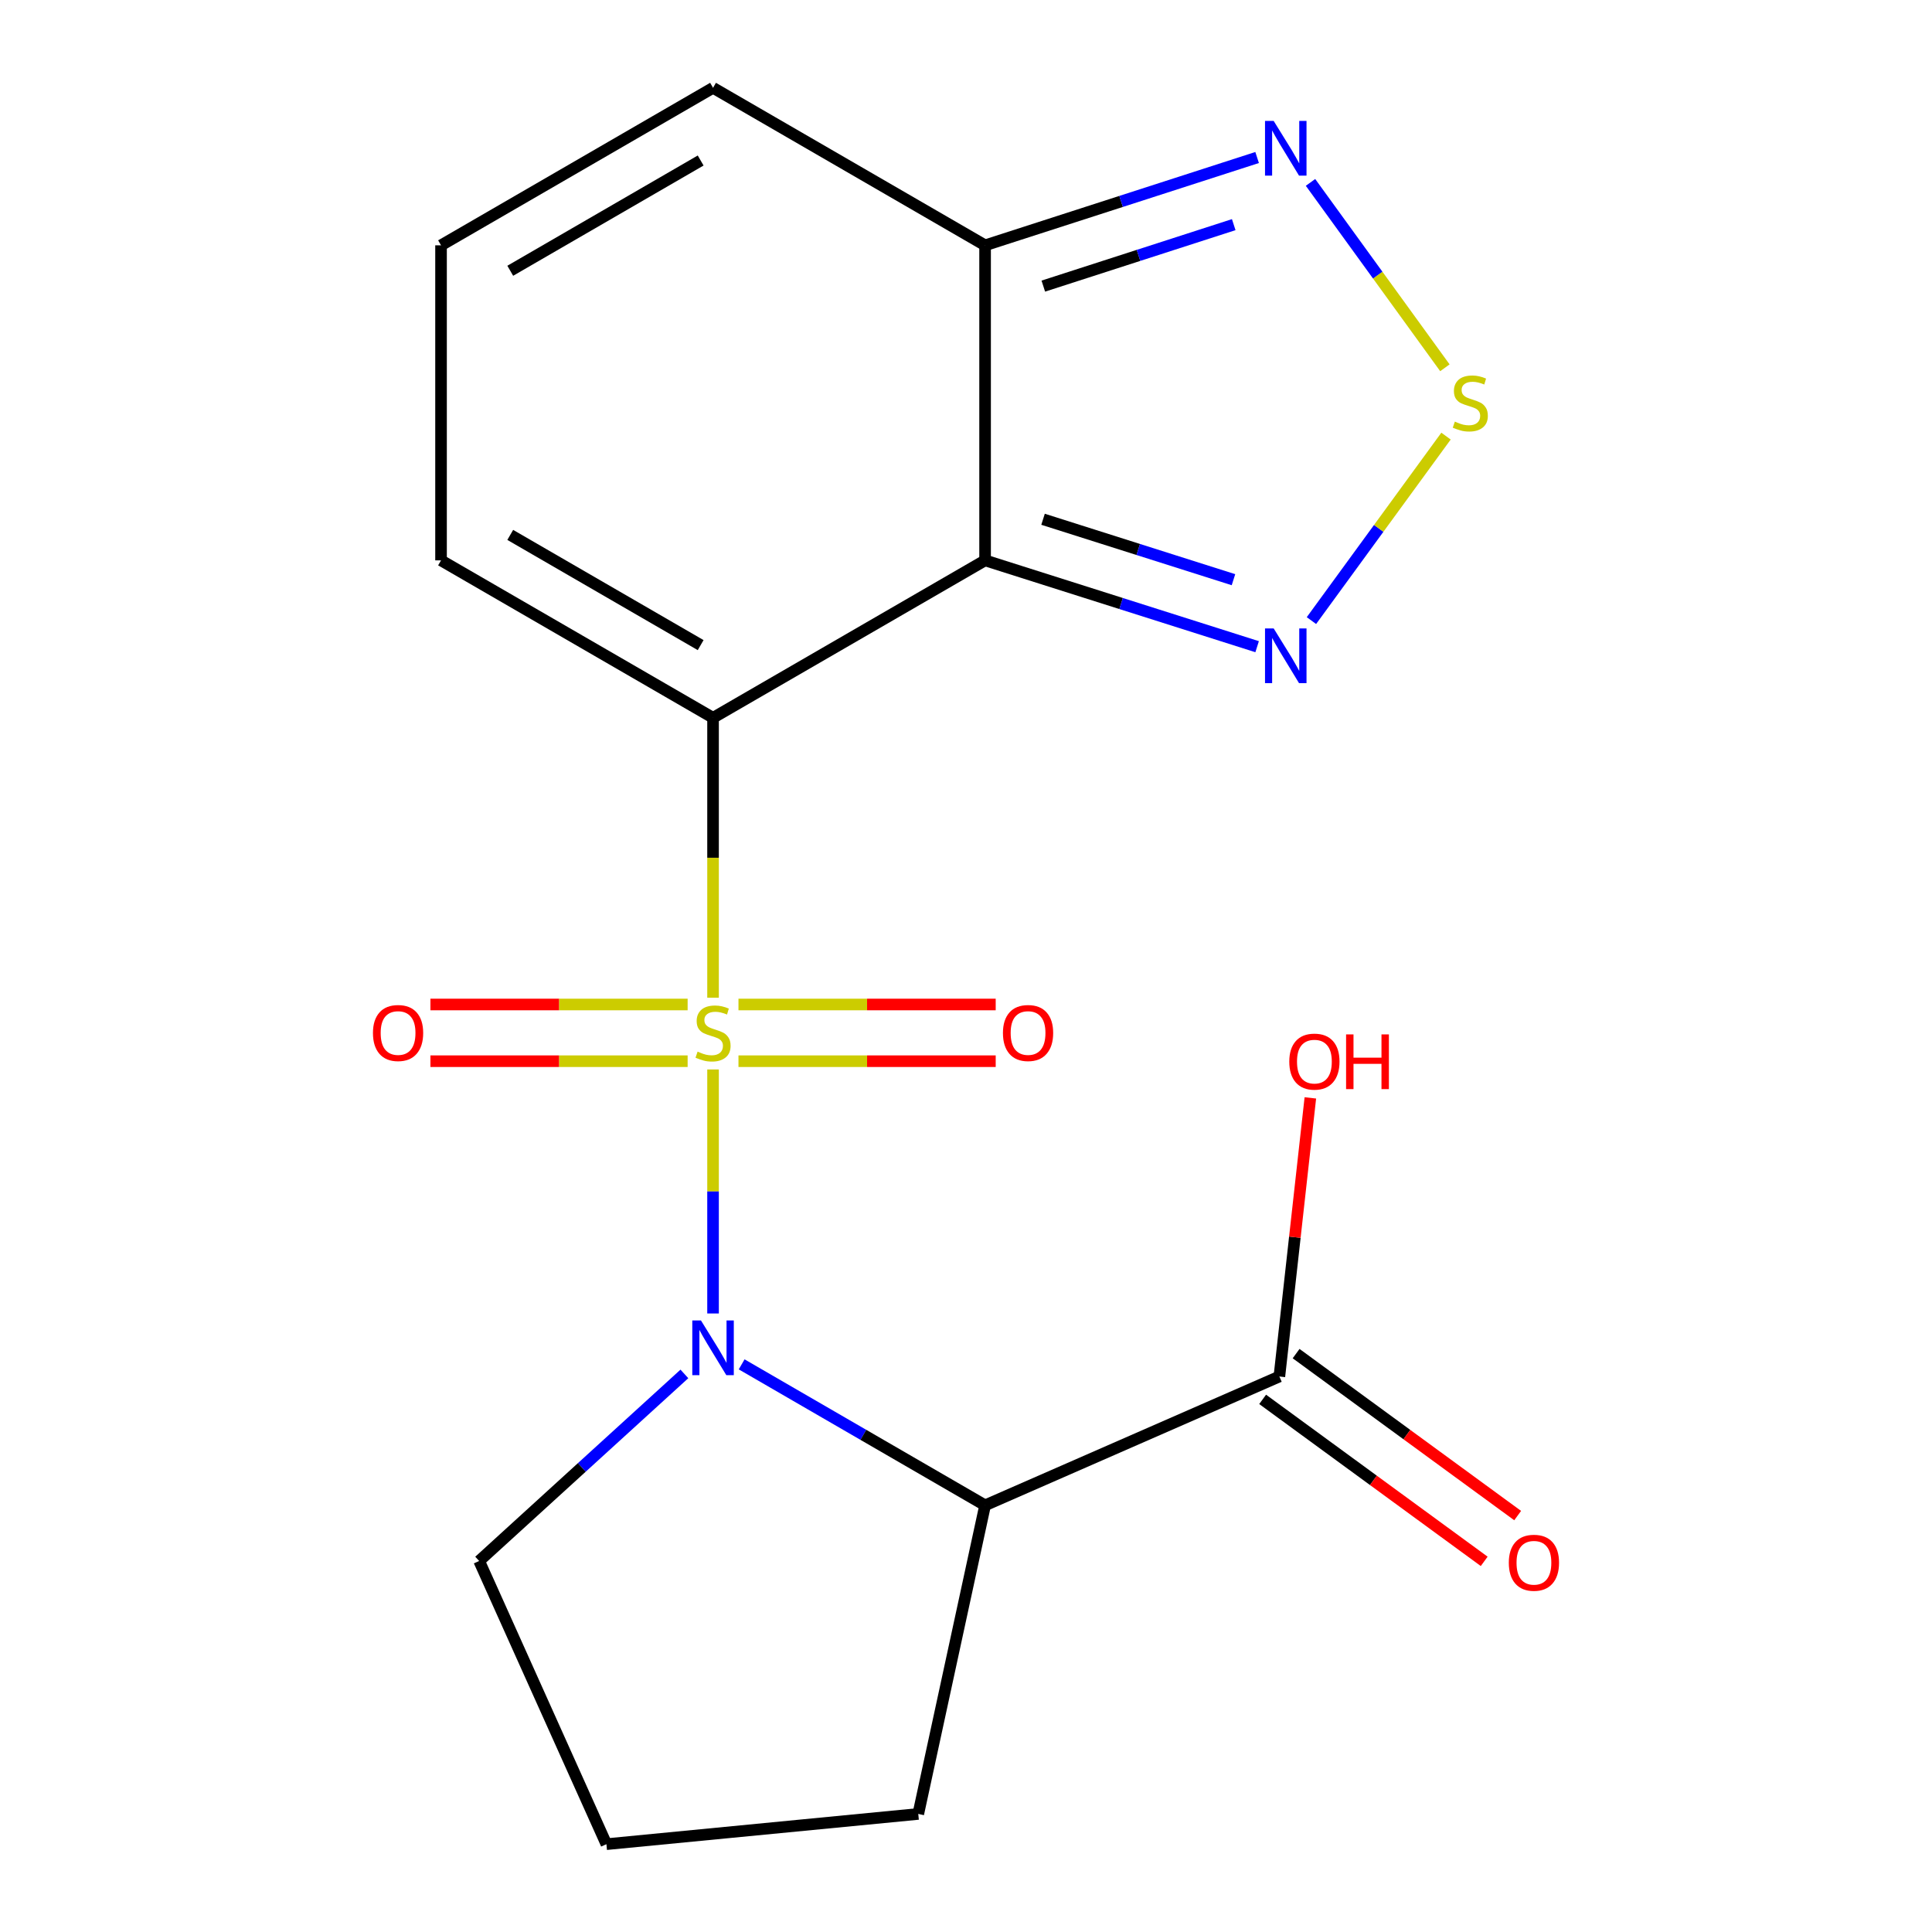 <?xml version='1.0' encoding='iso-8859-1'?>
<svg version='1.1' baseProfile='full'
              xmlns='http://www.w3.org/2000/svg'
                      xmlns:rdkit='http://www.rdkit.org/xml'
                      xmlns:xlink='http://www.w3.org/1999/xlink'
                  xml:space='preserve'
width='1000px' height='1000px' viewBox='0 0 1000 1000'>
<!-- END OF HEADER -->
<rect style='opacity:1.0;fill:#FFFFFF;stroke:none' width='1000' height='1000' x='0' y='0'> </rect>
<path class='bond-0' d='M 369.072,516.402 L 369.072,443.968' style='fill:none;fill-rule:evenodd;stroke:#CCCC00;stroke-width:6px;stroke-linecap:butt;stroke-linejoin:miter;stroke-opacity:1' />
<path class='bond-0' d='M 369.072,443.968 L 369.072,371.534' style='fill:none;fill-rule:evenodd;stroke:#000000;stroke-width:6px;stroke-linecap:butt;stroke-linejoin:miter;stroke-opacity:1' />
<path class='bond-1' d='M 369.072,553.554 L 369.072,616.703' style='fill:none;fill-rule:evenodd;stroke:#CCCC00;stroke-width:6px;stroke-linecap:butt;stroke-linejoin:miter;stroke-opacity:1' />
<path class='bond-1' d='M 369.072,616.703 L 369.072,679.853' style='fill:none;fill-rule:evenodd;stroke:#0000FF;stroke-width:6px;stroke-linecap:butt;stroke-linejoin:miter;stroke-opacity:1' />
<path class='bond-9' d='M 382.229,549.273 L 448.801,549.273' style='fill:none;fill-rule:evenodd;stroke:#CCCC00;stroke-width:6px;stroke-linecap:butt;stroke-linejoin:miter;stroke-opacity:1' />
<path class='bond-9' d='M 448.801,549.273 L 515.373,549.273' style='fill:none;fill-rule:evenodd;stroke:#FF0000;stroke-width:6px;stroke-linecap:butt;stroke-linejoin:miter;stroke-opacity:1' />
<path class='bond-9' d='M 382.229,519.924 L 448.801,519.924' style='fill:none;fill-rule:evenodd;stroke:#CCCC00;stroke-width:6px;stroke-linecap:butt;stroke-linejoin:miter;stroke-opacity:1' />
<path class='bond-9' d='M 448.801,519.924 L 515.373,519.924' style='fill:none;fill-rule:evenodd;stroke:#FF0000;stroke-width:6px;stroke-linecap:butt;stroke-linejoin:miter;stroke-opacity:1' />
<path class='bond-10' d='M 355.917,519.924 L 289.352,519.924' style='fill:none;fill-rule:evenodd;stroke:#CCCC00;stroke-width:6px;stroke-linecap:butt;stroke-linejoin:miter;stroke-opacity:1' />
<path class='bond-10' d='M 289.352,519.924 L 222.788,519.924' style='fill:none;fill-rule:evenodd;stroke:#FF0000;stroke-width:6px;stroke-linecap:butt;stroke-linejoin:miter;stroke-opacity:1' />
<path class='bond-10' d='M 355.917,549.273 L 289.352,549.273' style='fill:none;fill-rule:evenodd;stroke:#CCCC00;stroke-width:6px;stroke-linecap:butt;stroke-linejoin:miter;stroke-opacity:1' />
<path class='bond-10' d='M 289.352,549.273 L 222.788,549.273' style='fill:none;fill-rule:evenodd;stroke:#FF0000;stroke-width:6px;stroke-linecap:butt;stroke-linejoin:miter;stroke-opacity:1' />
<path class='bond-2' d='M 369.072,371.534 L 509.881,290.043' style='fill:none;fill-rule:evenodd;stroke:#000000;stroke-width:6px;stroke-linecap:butt;stroke-linejoin:miter;stroke-opacity:1' />
<path class='bond-11' d='M 369.072,371.534 L 228.28,290.043' style='fill:none;fill-rule:evenodd;stroke:#000000;stroke-width:6px;stroke-linecap:butt;stroke-linejoin:miter;stroke-opacity:1' />
<path class='bond-11' d='M 362.656,333.91 L 264.101,276.866' style='fill:none;fill-rule:evenodd;stroke:#000000;stroke-width:6px;stroke-linecap:butt;stroke-linejoin:miter;stroke-opacity:1' />
<path class='bond-3' d='M 383.88,706.189 L 446.88,742.672' style='fill:none;fill-rule:evenodd;stroke:#0000FF;stroke-width:6px;stroke-linecap:butt;stroke-linejoin:miter;stroke-opacity:1' />
<path class='bond-3' d='M 446.88,742.672 L 509.881,779.155' style='fill:none;fill-rule:evenodd;stroke:#000000;stroke-width:6px;stroke-linecap:butt;stroke-linejoin:miter;stroke-opacity:1' />
<path class='bond-15' d='M 354.237,711.137 L 301.123,759.551' style='fill:none;fill-rule:evenodd;stroke:#0000FF;stroke-width:6px;stroke-linecap:butt;stroke-linejoin:miter;stroke-opacity:1' />
<path class='bond-15' d='M 301.123,759.551 L 248.009,807.965' style='fill:none;fill-rule:evenodd;stroke:#000000;stroke-width:6px;stroke-linecap:butt;stroke-linejoin:miter;stroke-opacity:1' />
<path class='bond-4' d='M 509.881,290.043 L 580.284,312.385' style='fill:none;fill-rule:evenodd;stroke:#000000;stroke-width:6px;stroke-linecap:butt;stroke-linejoin:miter;stroke-opacity:1' />
<path class='bond-4' d='M 580.284,312.385 L 650.688,334.727' style='fill:none;fill-rule:evenodd;stroke:#0000FF;stroke-width:6px;stroke-linecap:butt;stroke-linejoin:miter;stroke-opacity:1' />
<path class='bond-4' d='M 539.879,268.772 L 589.162,284.411' style='fill:none;fill-rule:evenodd;stroke:#000000;stroke-width:6px;stroke-linecap:butt;stroke-linejoin:miter;stroke-opacity:1' />
<path class='bond-4' d='M 589.162,284.411 L 638.444,300.05' style='fill:none;fill-rule:evenodd;stroke:#0000FF;stroke-width:6px;stroke-linecap:butt;stroke-linejoin:miter;stroke-opacity:1' />
<path class='bond-5' d='M 509.881,290.043 L 509.881,126.979' style='fill:none;fill-rule:evenodd;stroke:#000000;stroke-width:6px;stroke-linecap:butt;stroke-linejoin:miter;stroke-opacity:1' />
<path class='bond-8' d='M 509.881,779.155 L 662.2,712.468' style='fill:none;fill-rule:evenodd;stroke:#000000;stroke-width:6px;stroke-linecap:butt;stroke-linejoin:miter;stroke-opacity:1' />
<path class='bond-17' d='M 509.881,779.155 L 475.298,938.893' style='fill:none;fill-rule:evenodd;stroke:#000000;stroke-width:6px;stroke-linecap:butt;stroke-linejoin:miter;stroke-opacity:1' />
<path class='bond-6' d='M 678.796,321.219 L 713.626,273.475' style='fill:none;fill-rule:evenodd;stroke:#0000FF;stroke-width:6px;stroke-linecap:butt;stroke-linejoin:miter;stroke-opacity:1' />
<path class='bond-6' d='M 713.626,273.475 L 748.456,225.731' style='fill:none;fill-rule:evenodd;stroke:#CCCC00;stroke-width:6px;stroke-linecap:butt;stroke-linejoin:miter;stroke-opacity:1' />
<path class='bond-7' d='M 509.881,126.979 L 580.281,104.254' style='fill:none;fill-rule:evenodd;stroke:#000000;stroke-width:6px;stroke-linecap:butt;stroke-linejoin:miter;stroke-opacity:1' />
<path class='bond-7' d='M 580.281,104.254 L 650.682,81.53' style='fill:none;fill-rule:evenodd;stroke:#0000FF;stroke-width:6px;stroke-linecap:butt;stroke-linejoin:miter;stroke-opacity:1' />
<path class='bond-7' d='M 540.016,148.091 L 589.297,132.184' style='fill:none;fill-rule:evenodd;stroke:#000000;stroke-width:6px;stroke-linecap:butt;stroke-linejoin:miter;stroke-opacity:1' />
<path class='bond-7' d='M 589.297,132.184 L 638.577,116.277' style='fill:none;fill-rule:evenodd;stroke:#0000FF;stroke-width:6px;stroke-linecap:butt;stroke-linejoin:miter;stroke-opacity:1' />
<path class='bond-20' d='M 509.881,126.979 L 369.072,45.455' style='fill:none;fill-rule:evenodd;stroke:#000000;stroke-width:6px;stroke-linecap:butt;stroke-linejoin:miter;stroke-opacity:1' />
<path class='bond-21' d='M 747.875,190.365 L 713.097,142.388' style='fill:none;fill-rule:evenodd;stroke:#CCCC00;stroke-width:6px;stroke-linecap:butt;stroke-linejoin:miter;stroke-opacity:1' />
<path class='bond-21' d='M 713.097,142.388 L 678.318,94.412' style='fill:none;fill-rule:evenodd;stroke:#0000FF;stroke-width:6px;stroke-linecap:butt;stroke-linejoin:miter;stroke-opacity:1' />
<path class='bond-14' d='M 653.54,724.314 L 710.879,766.235' style='fill:none;fill-rule:evenodd;stroke:#000000;stroke-width:6px;stroke-linecap:butt;stroke-linejoin:miter;stroke-opacity:1' />
<path class='bond-14' d='M 710.879,766.235 L 768.218,808.155' style='fill:none;fill-rule:evenodd;stroke:#FF0000;stroke-width:6px;stroke-linecap:butt;stroke-linejoin:miter;stroke-opacity:1' />
<path class='bond-14' d='M 670.861,700.622 L 728.2,742.543' style='fill:none;fill-rule:evenodd;stroke:#000000;stroke-width:6px;stroke-linecap:butt;stroke-linejoin:miter;stroke-opacity:1' />
<path class='bond-14' d='M 728.2,742.543 L 785.54,784.463' style='fill:none;fill-rule:evenodd;stroke:#FF0000;stroke-width:6px;stroke-linecap:butt;stroke-linejoin:miter;stroke-opacity:1' />
<path class='bond-16' d='M 662.2,712.468 L 670.217,640.367' style='fill:none;fill-rule:evenodd;stroke:#000000;stroke-width:6px;stroke-linecap:butt;stroke-linejoin:miter;stroke-opacity:1' />
<path class='bond-16' d='M 670.217,640.367 L 678.234,568.265' style='fill:none;fill-rule:evenodd;stroke:#FF0000;stroke-width:6px;stroke-linecap:butt;stroke-linejoin:miter;stroke-opacity:1' />
<path class='bond-12' d='M 228.28,290.043 L 228.28,126.979' style='fill:none;fill-rule:evenodd;stroke:#000000;stroke-width:6px;stroke-linecap:butt;stroke-linejoin:miter;stroke-opacity:1' />
<path class='bond-13' d='M 228.28,126.979 L 369.072,45.455' style='fill:none;fill-rule:evenodd;stroke:#000000;stroke-width:6px;stroke-linecap:butt;stroke-linejoin:miter;stroke-opacity:1' />
<path class='bond-13' d='M 264.106,140.148 L 362.66,83.081' style='fill:none;fill-rule:evenodd;stroke:#000000;stroke-width:6px;stroke-linecap:butt;stroke-linejoin:miter;stroke-opacity:1' />
<path class='bond-18' d='M 248.009,807.965 L 313.881,954.545' style='fill:none;fill-rule:evenodd;stroke:#000000;stroke-width:6px;stroke-linecap:butt;stroke-linejoin:miter;stroke-opacity:1' />
<path class='bond-19' d='M 475.298,938.893 L 313.881,954.545' style='fill:none;fill-rule:evenodd;stroke:#000000;stroke-width:6px;stroke-linecap:butt;stroke-linejoin:miter;stroke-opacity:1' />
<path  class='atom-0' d='M 361.072 544.319
Q 361.392 544.439, 362.712 544.999
Q 364.032 545.559, 365.472 545.919
Q 366.952 546.239, 368.392 546.239
Q 371.072 546.239, 372.632 544.959
Q 374.192 543.639, 374.192 541.359
Q 374.192 539.799, 373.392 538.839
Q 372.632 537.879, 371.432 537.359
Q 370.232 536.839, 368.232 536.239
Q 365.712 535.479, 364.192 534.759
Q 362.712 534.039, 361.632 532.519
Q 360.592 530.999, 360.592 528.439
Q 360.592 524.879, 362.992 522.679
Q 365.432 520.479, 370.232 520.479
Q 373.512 520.479, 377.232 522.039
L 376.312 525.119
Q 372.912 523.719, 370.352 523.719
Q 367.592 523.719, 366.072 524.879
Q 364.552 525.999, 364.592 527.959
Q 364.592 529.479, 365.352 530.399
Q 366.152 531.319, 367.272 531.839
Q 368.432 532.359, 370.352 532.959
Q 372.912 533.759, 374.432 534.559
Q 375.952 535.359, 377.032 536.999
Q 378.152 538.599, 378.152 541.359
Q 378.152 545.279, 375.512 547.399
Q 372.912 549.479, 368.552 549.479
Q 366.032 549.479, 364.112 548.919
Q 362.232 548.399, 359.992 547.479
L 361.072 544.319
' fill='#CCCC00'/>
<path  class='atom-2' d='M 362.812 683.454
L 372.092 698.454
Q 373.012 699.934, 374.492 702.614
Q 375.972 705.294, 376.052 705.454
L 376.052 683.454
L 379.812 683.454
L 379.812 711.774
L 375.932 711.774
L 365.972 695.374
Q 364.812 693.454, 363.572 691.254
Q 362.372 689.054, 362.012 688.374
L 362.012 711.774
L 358.332 711.774
L 358.332 683.454
L 362.812 683.454
' fill='#0000FF'/>
<path  class='atom-5' d='M 659.25 325.27
L 668.53 340.27
Q 669.45 341.75, 670.93 344.43
Q 672.41 347.11, 672.49 347.27
L 672.49 325.27
L 676.25 325.27
L 676.25 353.59
L 672.37 353.59
L 662.41 337.19
Q 661.25 335.27, 660.01 333.07
Q 658.81 330.87, 658.45 330.19
L 658.45 353.59
L 654.77 353.59
L 654.77 325.27
L 659.25 325.27
' fill='#0000FF'/>
<path  class='atom-7' d='M 753.024 218.223
Q 753.344 218.343, 754.664 218.903
Q 755.984 219.463, 757.424 219.823
Q 758.904 220.143, 760.344 220.143
Q 763.024 220.143, 764.584 218.863
Q 766.144 217.543, 766.144 215.263
Q 766.144 213.703, 765.344 212.743
Q 764.584 211.783, 763.384 211.263
Q 762.184 210.743, 760.184 210.143
Q 757.664 209.383, 756.144 208.663
Q 754.664 207.943, 753.584 206.423
Q 752.544 204.903, 752.544 202.343
Q 752.544 198.783, 754.944 196.583
Q 757.384 194.383, 762.184 194.383
Q 765.464 194.383, 769.184 195.943
L 768.264 199.023
Q 764.864 197.623, 762.304 197.623
Q 759.544 197.623, 758.024 198.783
Q 756.504 199.903, 756.544 201.863
Q 756.544 203.383, 757.304 204.303
Q 758.104 205.223, 759.224 205.743
Q 760.384 206.263, 762.304 206.863
Q 764.864 207.663, 766.384 208.463
Q 767.904 209.263, 768.984 210.903
Q 770.104 212.503, 770.104 215.263
Q 770.104 219.183, 767.464 221.303
Q 764.864 223.383, 760.504 223.383
Q 757.984 223.383, 756.064 222.823
Q 754.184 222.303, 751.944 221.383
L 753.024 218.223
' fill='#CCCC00'/>
<path  class='atom-8' d='M 659.25 62.584
L 668.53 77.584
Q 669.45 79.064, 670.93 81.743
Q 672.41 84.424, 672.49 84.584
L 672.49 62.584
L 676.25 62.584
L 676.25 90.903
L 672.37 90.903
L 662.41 74.504
Q 661.25 72.584, 660.01 70.383
Q 658.81 68.183, 658.45 67.504
L 658.45 90.903
L 654.77 90.903
L 654.77 62.584
L 659.25 62.584
' fill='#0000FF'/>
<path  class='atom-10' d='M 519.12 534.679
Q 519.12 527.879, 522.48 524.079
Q 525.84 520.279, 532.12 520.279
Q 538.4 520.279, 541.76 524.079
Q 545.12 527.879, 545.12 534.679
Q 545.12 541.559, 541.72 545.479
Q 538.32 549.359, 532.12 549.359
Q 525.88 549.359, 522.48 545.479
Q 519.12 541.599, 519.12 534.679
M 532.12 546.159
Q 536.44 546.159, 538.76 543.279
Q 541.12 540.359, 541.12 534.679
Q 541.12 529.119, 538.76 526.319
Q 536.44 523.479, 532.12 523.479
Q 527.8 523.479, 525.44 526.279
Q 523.12 529.079, 523.12 534.679
Q 523.12 540.399, 525.44 543.279
Q 527.8 546.159, 532.12 546.159
' fill='#FF0000'/>
<path  class='atom-11' d='M 193.041 534.679
Q 193.041 527.879, 196.401 524.079
Q 199.761 520.279, 206.041 520.279
Q 212.321 520.279, 215.681 524.079
Q 219.041 527.879, 219.041 534.679
Q 219.041 541.559, 215.641 545.479
Q 212.241 549.359, 206.041 549.359
Q 199.801 549.359, 196.401 545.479
Q 193.041 541.599, 193.041 534.679
M 206.041 546.159
Q 210.361 546.159, 212.681 543.279
Q 215.041 540.359, 215.041 534.679
Q 215.041 529.119, 212.681 526.319
Q 210.361 523.479, 206.041 523.479
Q 201.721 523.479, 199.361 526.279
Q 197.041 529.079, 197.041 534.679
Q 197.041 540.399, 199.361 543.279
Q 201.721 546.159, 206.041 546.159
' fill='#FF0000'/>
<path  class='atom-15' d='M 780.959 808.877
Q 780.959 802.077, 784.319 798.277
Q 787.679 794.477, 793.959 794.477
Q 800.239 794.477, 803.599 798.277
Q 806.959 802.077, 806.959 808.877
Q 806.959 815.757, 803.559 819.677
Q 800.159 823.557, 793.959 823.557
Q 787.719 823.557, 784.319 819.677
Q 780.959 815.797, 780.959 808.877
M 793.959 820.357
Q 798.279 820.357, 800.599 817.477
Q 802.959 814.557, 802.959 808.877
Q 802.959 803.317, 800.599 800.517
Q 798.279 797.677, 793.959 797.677
Q 789.639 797.677, 787.279 800.477
Q 784.959 803.277, 784.959 808.877
Q 784.959 814.597, 787.279 817.477
Q 789.639 820.357, 793.959 820.357
' fill='#FF0000'/>
<path  class='atom-17' d='M 667.331 549.484
Q 667.331 542.684, 670.691 538.884
Q 674.051 535.084, 680.331 535.084
Q 686.611 535.084, 689.971 538.884
Q 693.331 542.684, 693.331 549.484
Q 693.331 556.364, 689.931 560.284
Q 686.531 564.164, 680.331 564.164
Q 674.091 564.164, 670.691 560.284
Q 667.331 556.404, 667.331 549.484
M 680.331 560.964
Q 684.651 560.964, 686.971 558.084
Q 689.331 555.164, 689.331 549.484
Q 689.331 543.924, 686.971 541.124
Q 684.651 538.284, 680.331 538.284
Q 676.011 538.284, 673.651 541.084
Q 671.331 543.884, 671.331 549.484
Q 671.331 555.204, 673.651 558.084
Q 676.011 560.964, 680.331 560.964
' fill='#FF0000'/>
<path  class='atom-17' d='M 696.731 535.404
L 700.571 535.404
L 700.571 547.444
L 715.051 547.444
L 715.051 535.404
L 718.891 535.404
L 718.891 563.724
L 715.051 563.724
L 715.051 550.644
L 700.571 550.644
L 700.571 563.724
L 696.731 563.724
L 696.731 535.404
' fill='#FF0000'/>
</svg>
